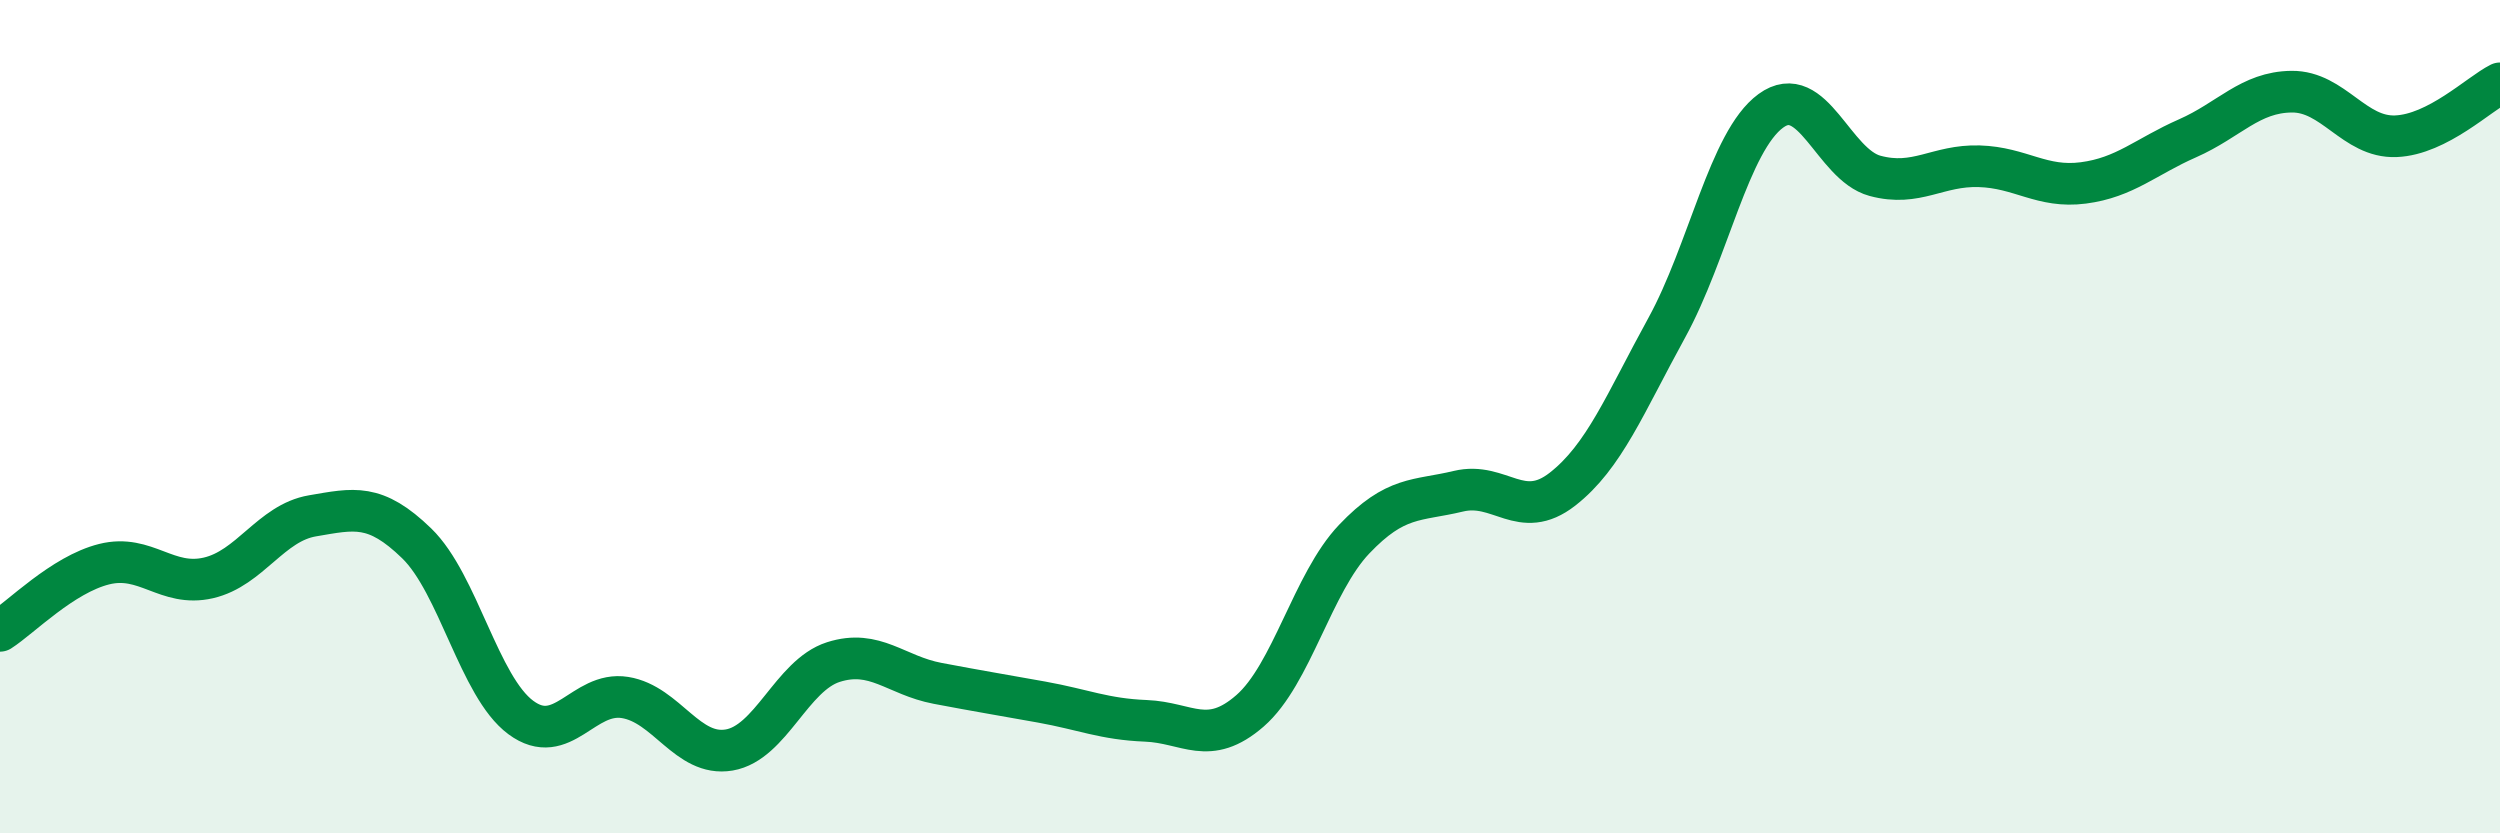 
    <svg width="60" height="20" viewBox="0 0 60 20" xmlns="http://www.w3.org/2000/svg">
      <path
        d="M 0,15.14 C 0.5,14.82 1.5,13.79 2.5,13.54 C 3.5,13.29 4,14.1 5,13.87 C 6,13.64 6.5,12.55 7.5,12.38 C 8.5,12.21 9,12.07 10,13.04 C 11,14.01 11.5,16.48 12.5,17.22 C 13.5,17.96 14,16.58 15,16.74 C 16,16.9 16.5,18.17 17.5,18 C 18.5,17.83 19,16.21 20,15.89 C 21,15.57 21.5,16.21 22.5,16.4 C 23.5,16.59 24,16.67 25,16.85 C 26,17.03 26.5,17.26 27.5,17.3 C 28.5,17.34 29,17.93 30,17.06 C 31,16.19 31.5,13.99 32.5,12.94 C 33.5,11.89 34,12.03 35,11.79 C 36,11.55 36.5,12.52 37.5,11.74 C 38.5,10.96 39,9.69 40,7.87 C 41,6.05 41.5,3.39 42.5,2.66 C 43.5,1.93 44,3.95 45,4.22 C 46,4.49 46.5,3.96 47.5,3.99 C 48.5,4.02 49,4.52 50,4.39 C 51,4.26 51.5,3.76 52.5,3.32 C 53.5,2.88 54,2.21 55,2.2 C 56,2.19 56.5,3.31 57.5,3.27 C 58.5,3.23 59.5,2.25 60,2L60 20L0 20Z"
        fill="#008740"
        opacity="0.1"
        stroke-linecap="round"
        stroke-linejoin="round"
      />
      <path
        d="M 0,15.14 C 0.5,14.82 1.5,13.79 2.5,13.54 C 3.5,13.29 4,14.1 5,13.87 C 6,13.64 6.5,12.55 7.5,12.38 C 8.5,12.21 9,12.07 10,13.04 C 11,14.01 11.5,16.48 12.5,17.22 C 13.5,17.96 14,16.58 15,16.74 C 16,16.9 16.5,18.17 17.5,18 C 18.5,17.83 19,16.21 20,15.89 C 21,15.57 21.5,16.21 22.5,16.4 C 23.5,16.59 24,16.67 25,16.85 C 26,17.03 26.5,17.26 27.5,17.3 C 28.5,17.34 29,17.93 30,17.06 C 31,16.19 31.5,13.99 32.5,12.94 C 33.5,11.89 34,12.03 35,11.79 C 36,11.55 36.5,12.52 37.5,11.74 C 38.5,10.96 39,9.69 40,7.87 C 41,6.05 41.5,3.39 42.5,2.66 C 43.5,1.93 44,3.95 45,4.22 C 46,4.49 46.5,3.96 47.5,3.99 C 48.5,4.02 49,4.52 50,4.39 C 51,4.26 51.5,3.76 52.5,3.32 C 53.5,2.88 54,2.21 55,2.2 C 56,2.19 56.5,3.31 57.5,3.27 C 58.5,3.23 59.5,2.25 60,2"
        stroke="#008740"
        stroke-width="1"
        fill="none"
        stroke-linecap="round"
        stroke-linejoin="round"
      />
    </svg>
  